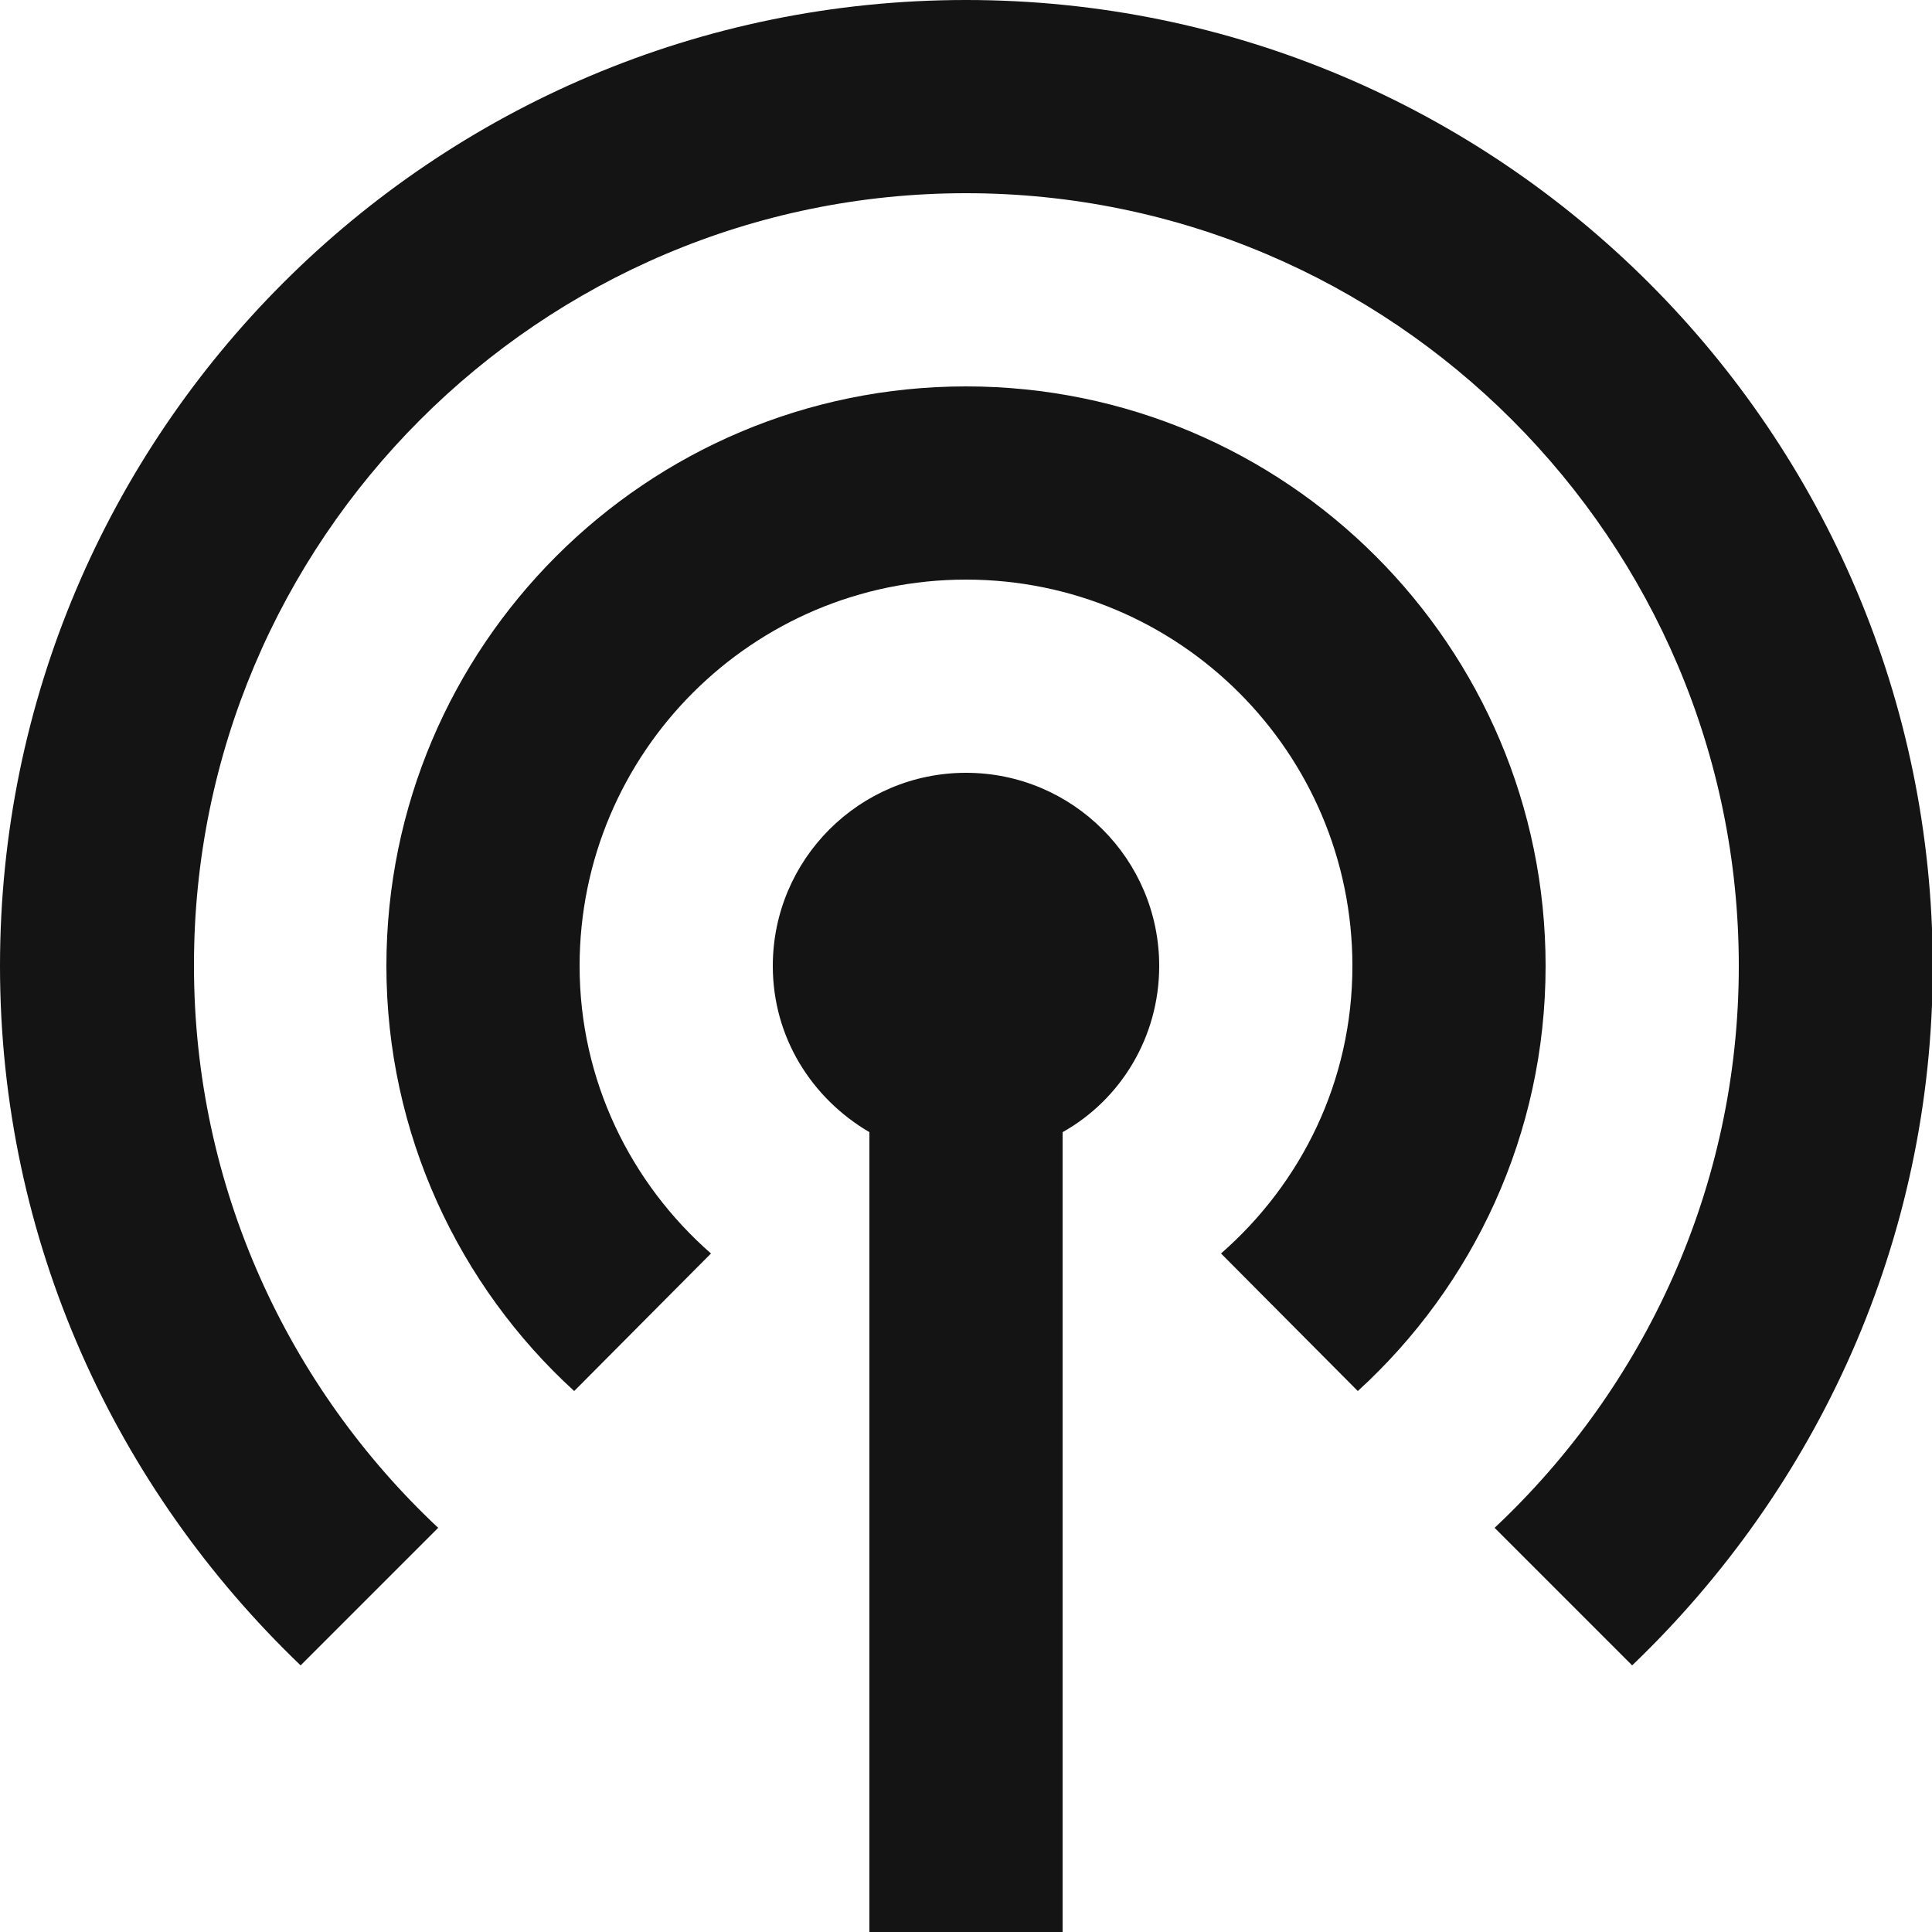 <?xml version="1.0" encoding="UTF-8"?>
<svg xmlns="http://www.w3.org/2000/svg" width="25" height="25" viewBox="0 0 25 25" fill="none">
  <g clip-path="url(#clip0_1_53)">
    <path d="M15 12.5C15 13.42 14.5 14.23 13.75 14.65V25H11.25V14.65C10.5 14.21 10 13.42 10 12.5C10 11.12 11.12 10 12.5 10C13.88 10 15 11.12 15 12.5ZM12.5 5C8.36 5 5 8.36 5 12.5C5 14.67 5.94 16.64 7.43 18L9.2 16.22C8.16 15.31 7.5 13.98 7.5 12.5C7.5 9.74 9.74 7.5 12.5 7.5C15.26 7.5 17.5 9.74 17.5 12.5C17.5 13.99 16.84 15.31 15.8 16.22L17.57 18C19.06 16.64 20 14.68 20 12.5C20 8.36 16.64 5 12.5 5ZM12.5 0C5.6 0 0 5.6 0 12.5C0 16.06 1.5 19.26 3.89 21.55L5.67 19.77C3.73 17.95 2.51 15.36 2.51 12.5C2.5 6.99 6.99 2.5 12.5 2.5C18.01 2.5 22.5 6.99 22.5 12.5C22.5 15.36 21.28 17.95 19.34 19.77L21.12 21.55C23.51 19.26 25.01 16.06 25.01 12.5C25 5.6 19.4 0 12.5 0Z" fill="#141414"></path>
  </g>
  <defs>
    <clipPath id="clip0_1_53">
      <rect width="25" height="25" fill="white"></rect>
    </clipPath>
  </defs>
</svg>
